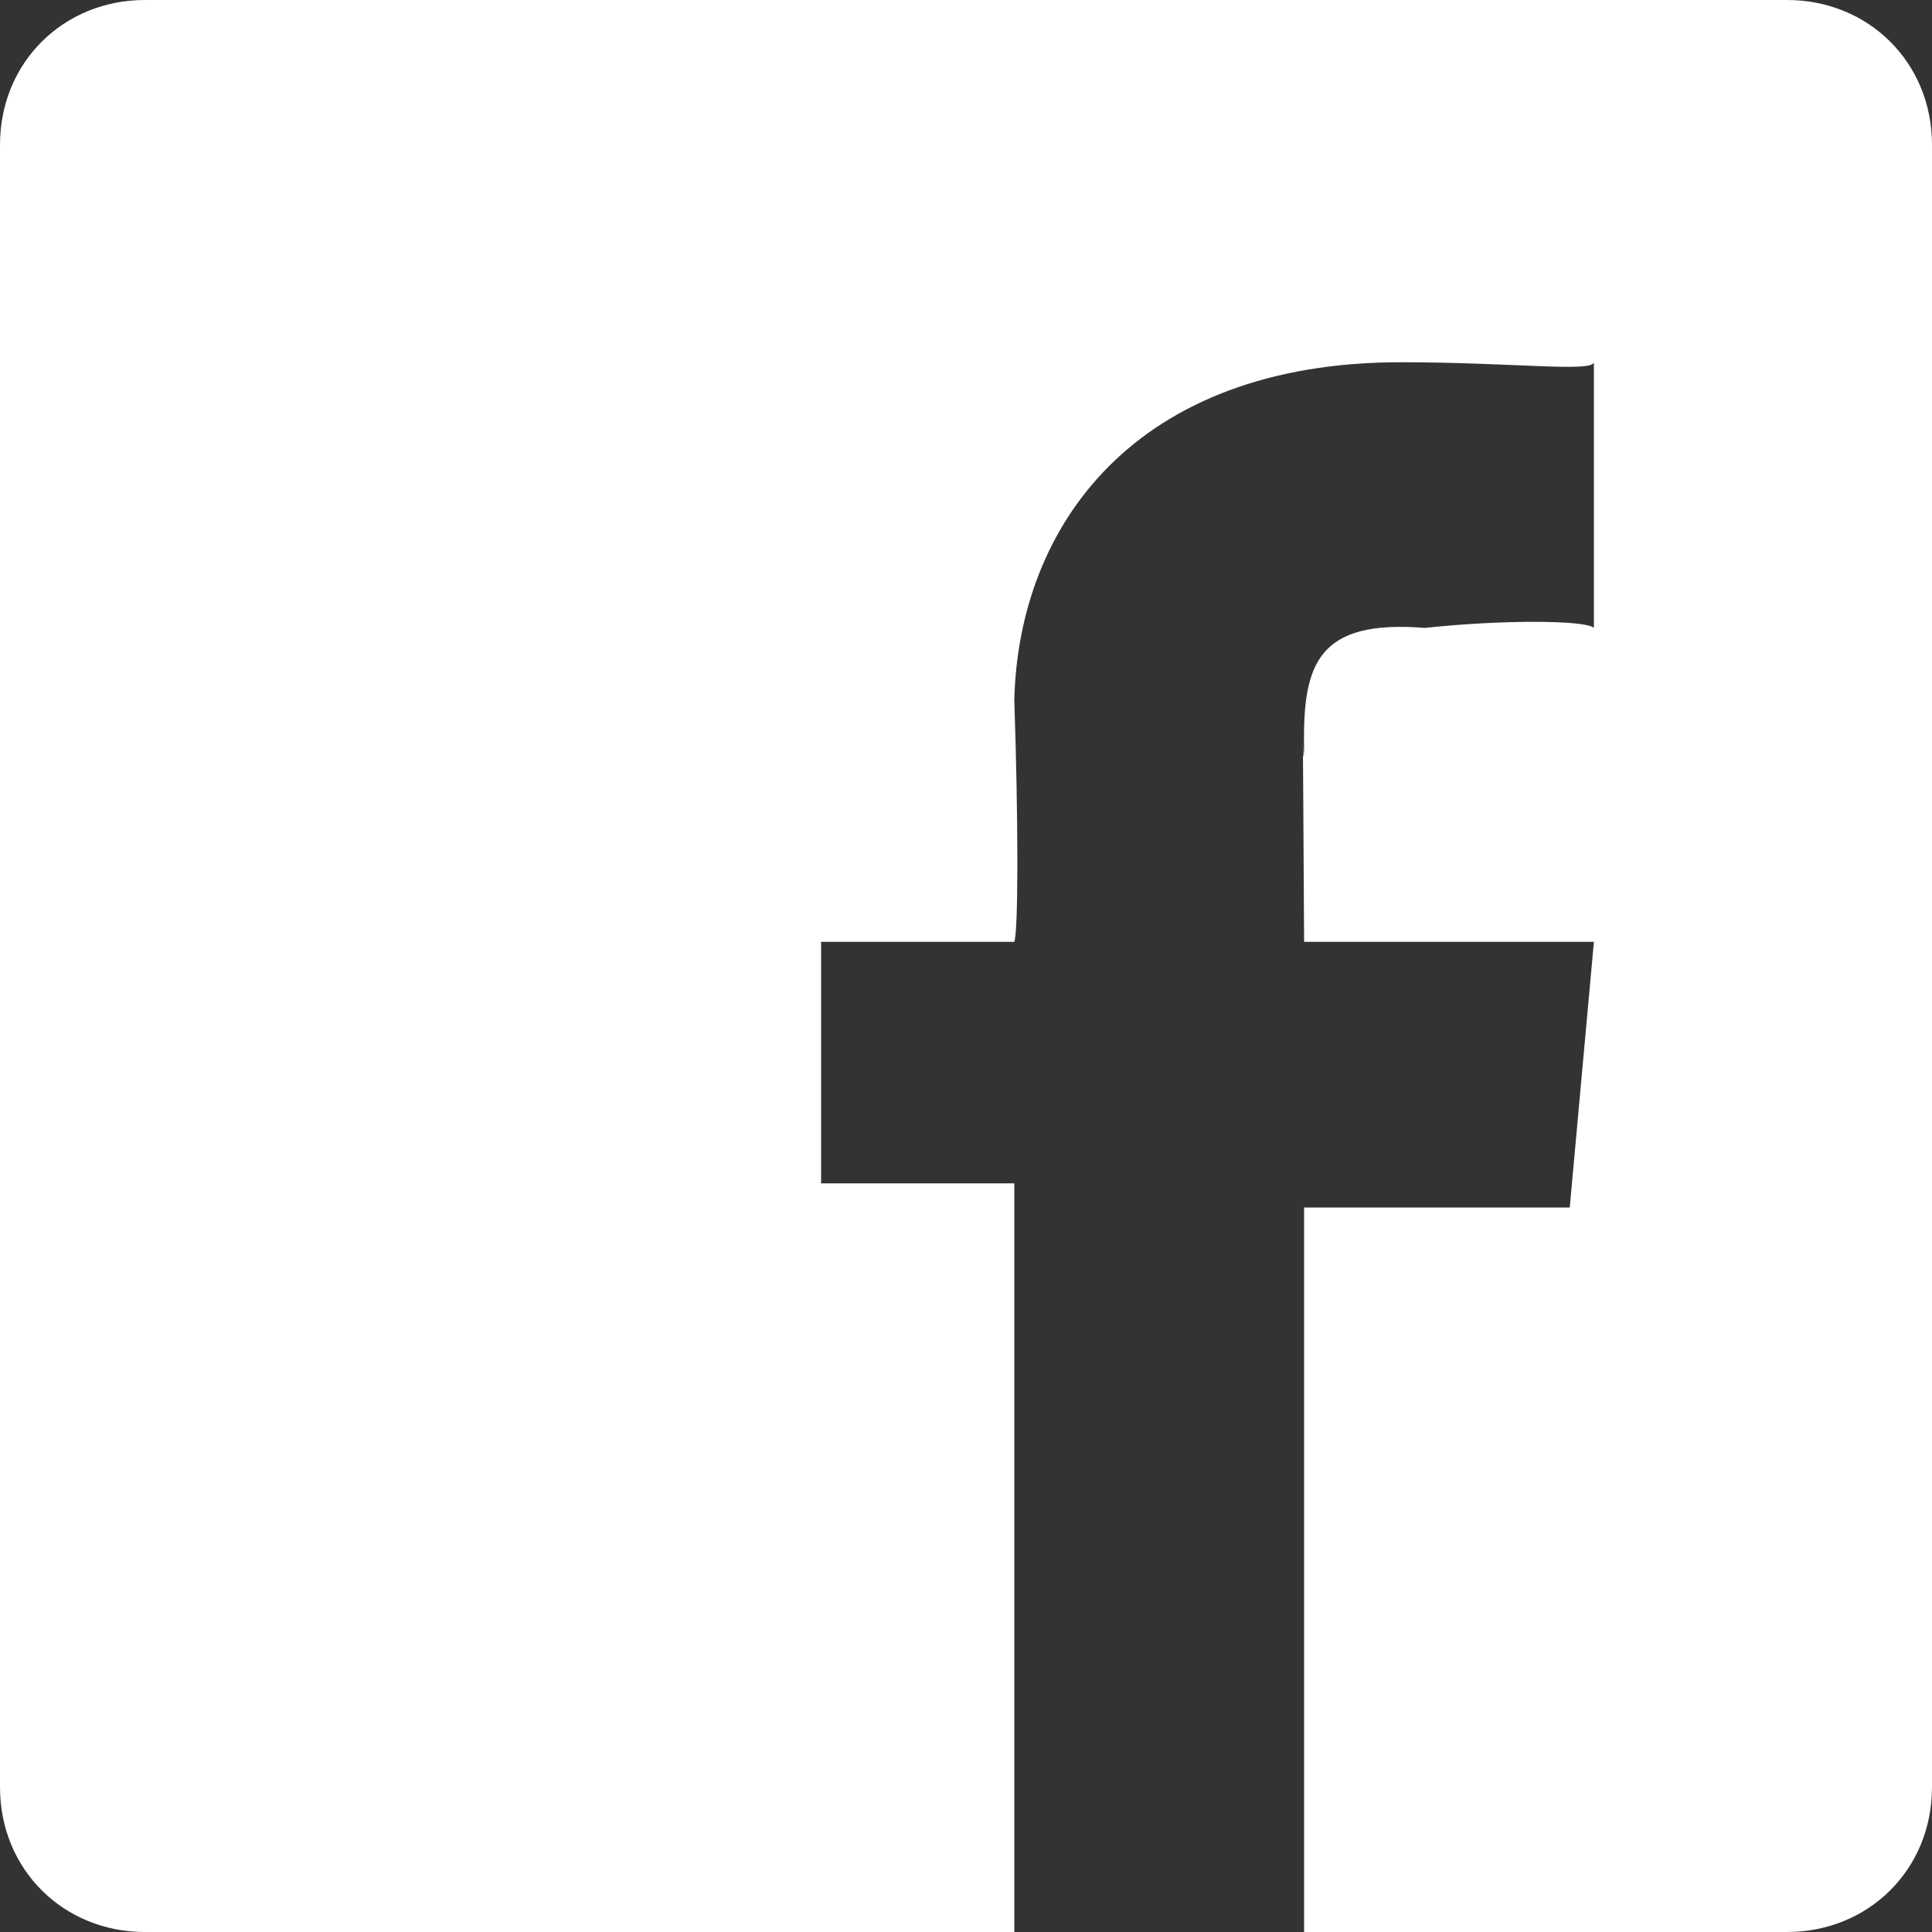 <?xml version="1.0" encoding="UTF-8"?>
<svg width="80px" height="80px" viewBox="0 0 80 80" version="1.1" xmlns="http://www.w3.org/2000/svg" xmlns:xlink="http://www.w3.org/1999/xlink">
    <rect x="0" y="0" width="80" height="80" fill="#333333" stroke="none"/>
    <title>facebook copy</title>
    <g id="Page-1" stroke="none" stroke-width="1" fill="none" fill-rule="evenodd">
        <g id="facebook-boxed-black" transform="translate(-24, -24)" fill="#FFFFFF">
            <path d="M98,24 C101.352,24 104,26.565 104,30 L104,30 L104,98 C104,101.431 101.354,104 98,104 L98,104 L78,104 L78,74 L89,74 L90,63 L78,63 C77.971,57.423 77.954,55.393 77.949,54.808 L77.948,54.733 C77.948,54.722 77.948,54.712 77.948,54.702 L77.948,54.644 C77.948,54.648 77.948,54.653 77.948,54.659 L77.949,54.696 C77.95,54.764 77.952,54.863 77.955,54.963 L77.956,55.022 L77.956,55.022 L77.958,55.081 L77.958,55.081 L77.96,55.136 C77.969,55.36 77.982,55.473 78,55 C77.93,51.472 78.572,49.648 83,50 C86.286,49.648 89.681,49.681 90,50 L90,50 L90,39 C89.944,39.426 86.615,39 82,39 C70.994,39 66.169,45.768 66,53 C66.081,55.395 66.123,57.672 66.126,59.45 L66.126,59.944 C66.123,61.625 66.081,62.77 66,63 L66,63 L58,63 L58,73 L66,73 L66,104 L30,104 C26.646,104 24,101.433 24,98 L24,98 L24,30 C24,26.567 26.646,24 30,24 L30,24 Z" id="facebook-copy"></path>
        </g>
    </g>
</svg>

